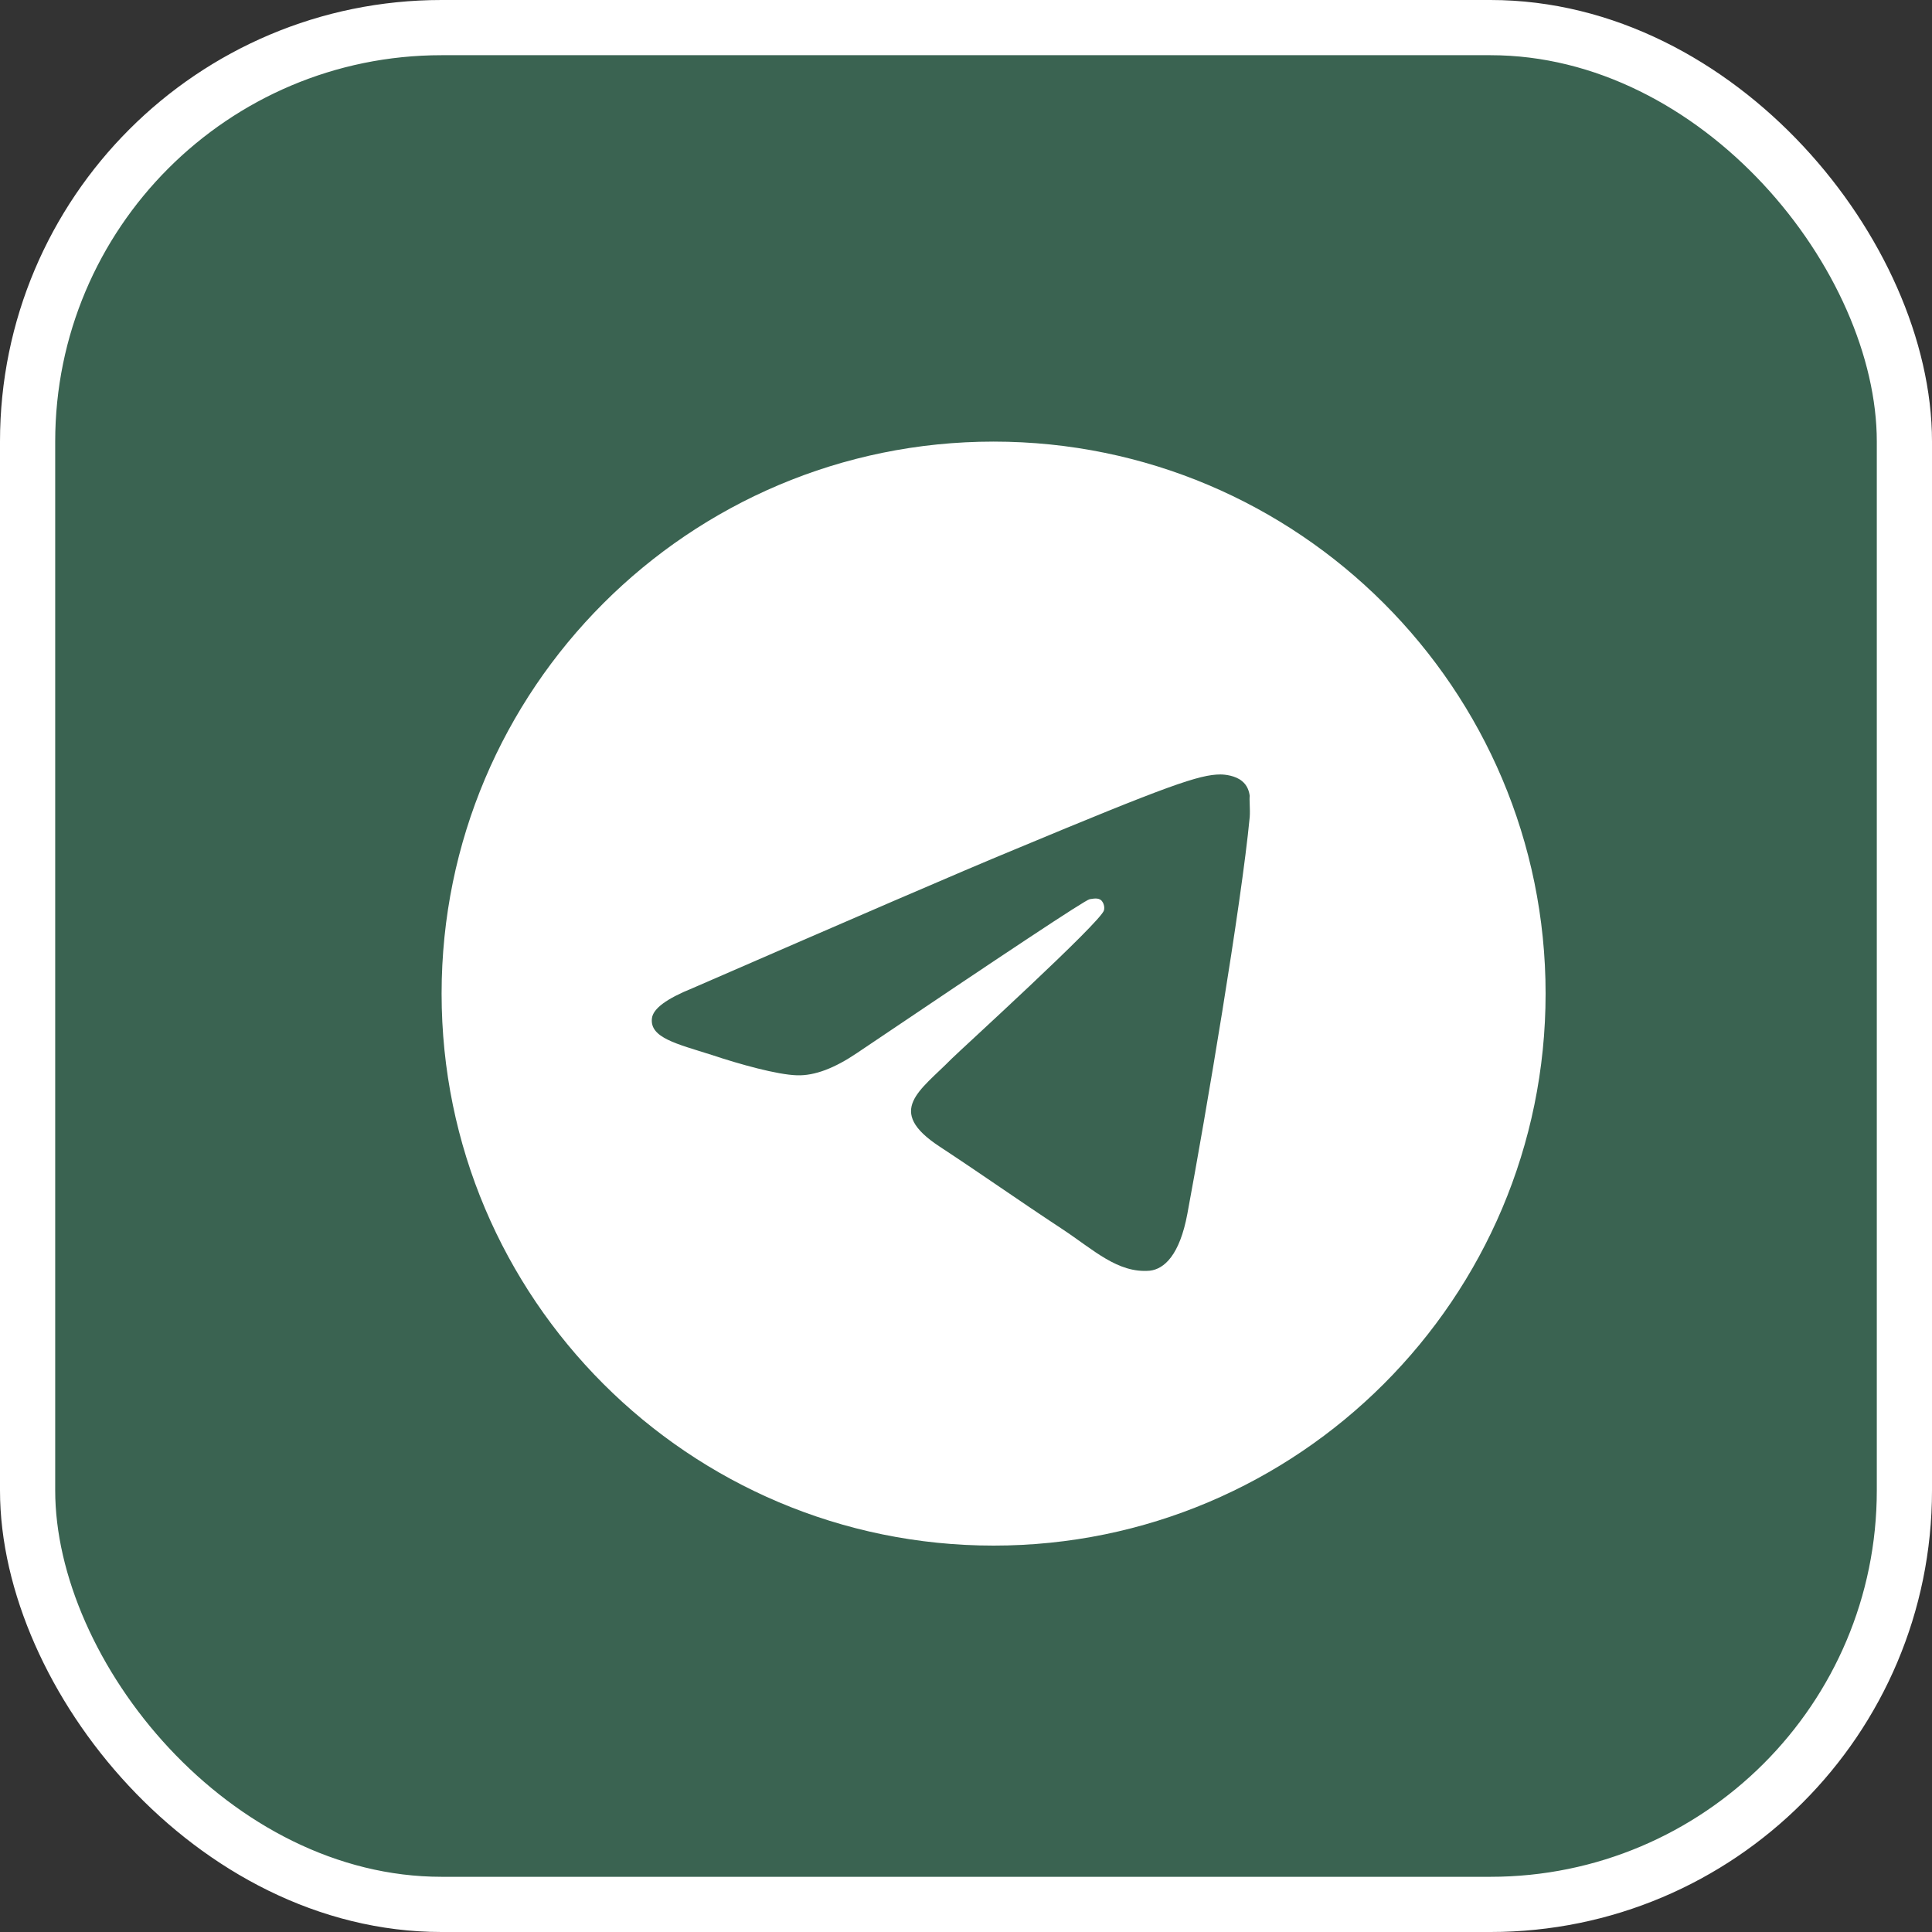 <?xml version="1.0" encoding="UTF-8"?> <svg xmlns="http://www.w3.org/2000/svg" width="35" height="35" viewBox="0 0 35 35" fill="none"><rect x="0" y="0" width="35" height="35" fill="#333333" stroke="none"/><rect x="0.5" y="0.5" width="34" height="34" rx="7.5" fill="#3A6351"></rect><rect x="0.5" y="0.5" width="34" height="34" rx="7.5" stroke="white"></rect><path d="M18 8C12.48 8 8 12.48 8 18C8 23.52 12.48 28 18 28C23.52 28 28 23.52 28 18C28 12.48 23.52 8 18 8ZM22.64 14.8C22.49 16.38 21.84 20.22 21.51 21.99C21.37 22.74 21.09 22.99 20.83 23.02C20.25 23.07 19.81 22.64 19.25 22.27C18.37 21.69 17.87 21.33 17.02 20.77C16.03 20.12 16.67 19.76 17.24 19.18C17.39 19.03 19.95 16.7 20 16.49C20.007 16.458 20.006 16.425 19.997 16.394C19.989 16.362 19.972 16.334 19.95 16.31C19.89 16.26 19.81 16.28 19.74 16.29C19.65 16.31 18.25 17.24 15.52 19.08C15.12 19.35 14.76 19.49 14.44 19.48C14.08 19.47 13.4 19.28 12.89 19.11C12.26 18.91 11.77 18.8 11.81 18.45C11.83 18.27 12.08 18.09 12.55 17.9C15.47 16.63 17.41 15.79 18.38 15.39C21.16 14.23 21.73 14.03 22.11 14.03C22.19 14.03 22.38 14.05 22.5 14.15C22.6 14.23 22.63 14.34 22.64 14.42C22.63 14.48 22.65 14.66 22.64 14.8Z" fill="white"></path></svg> 